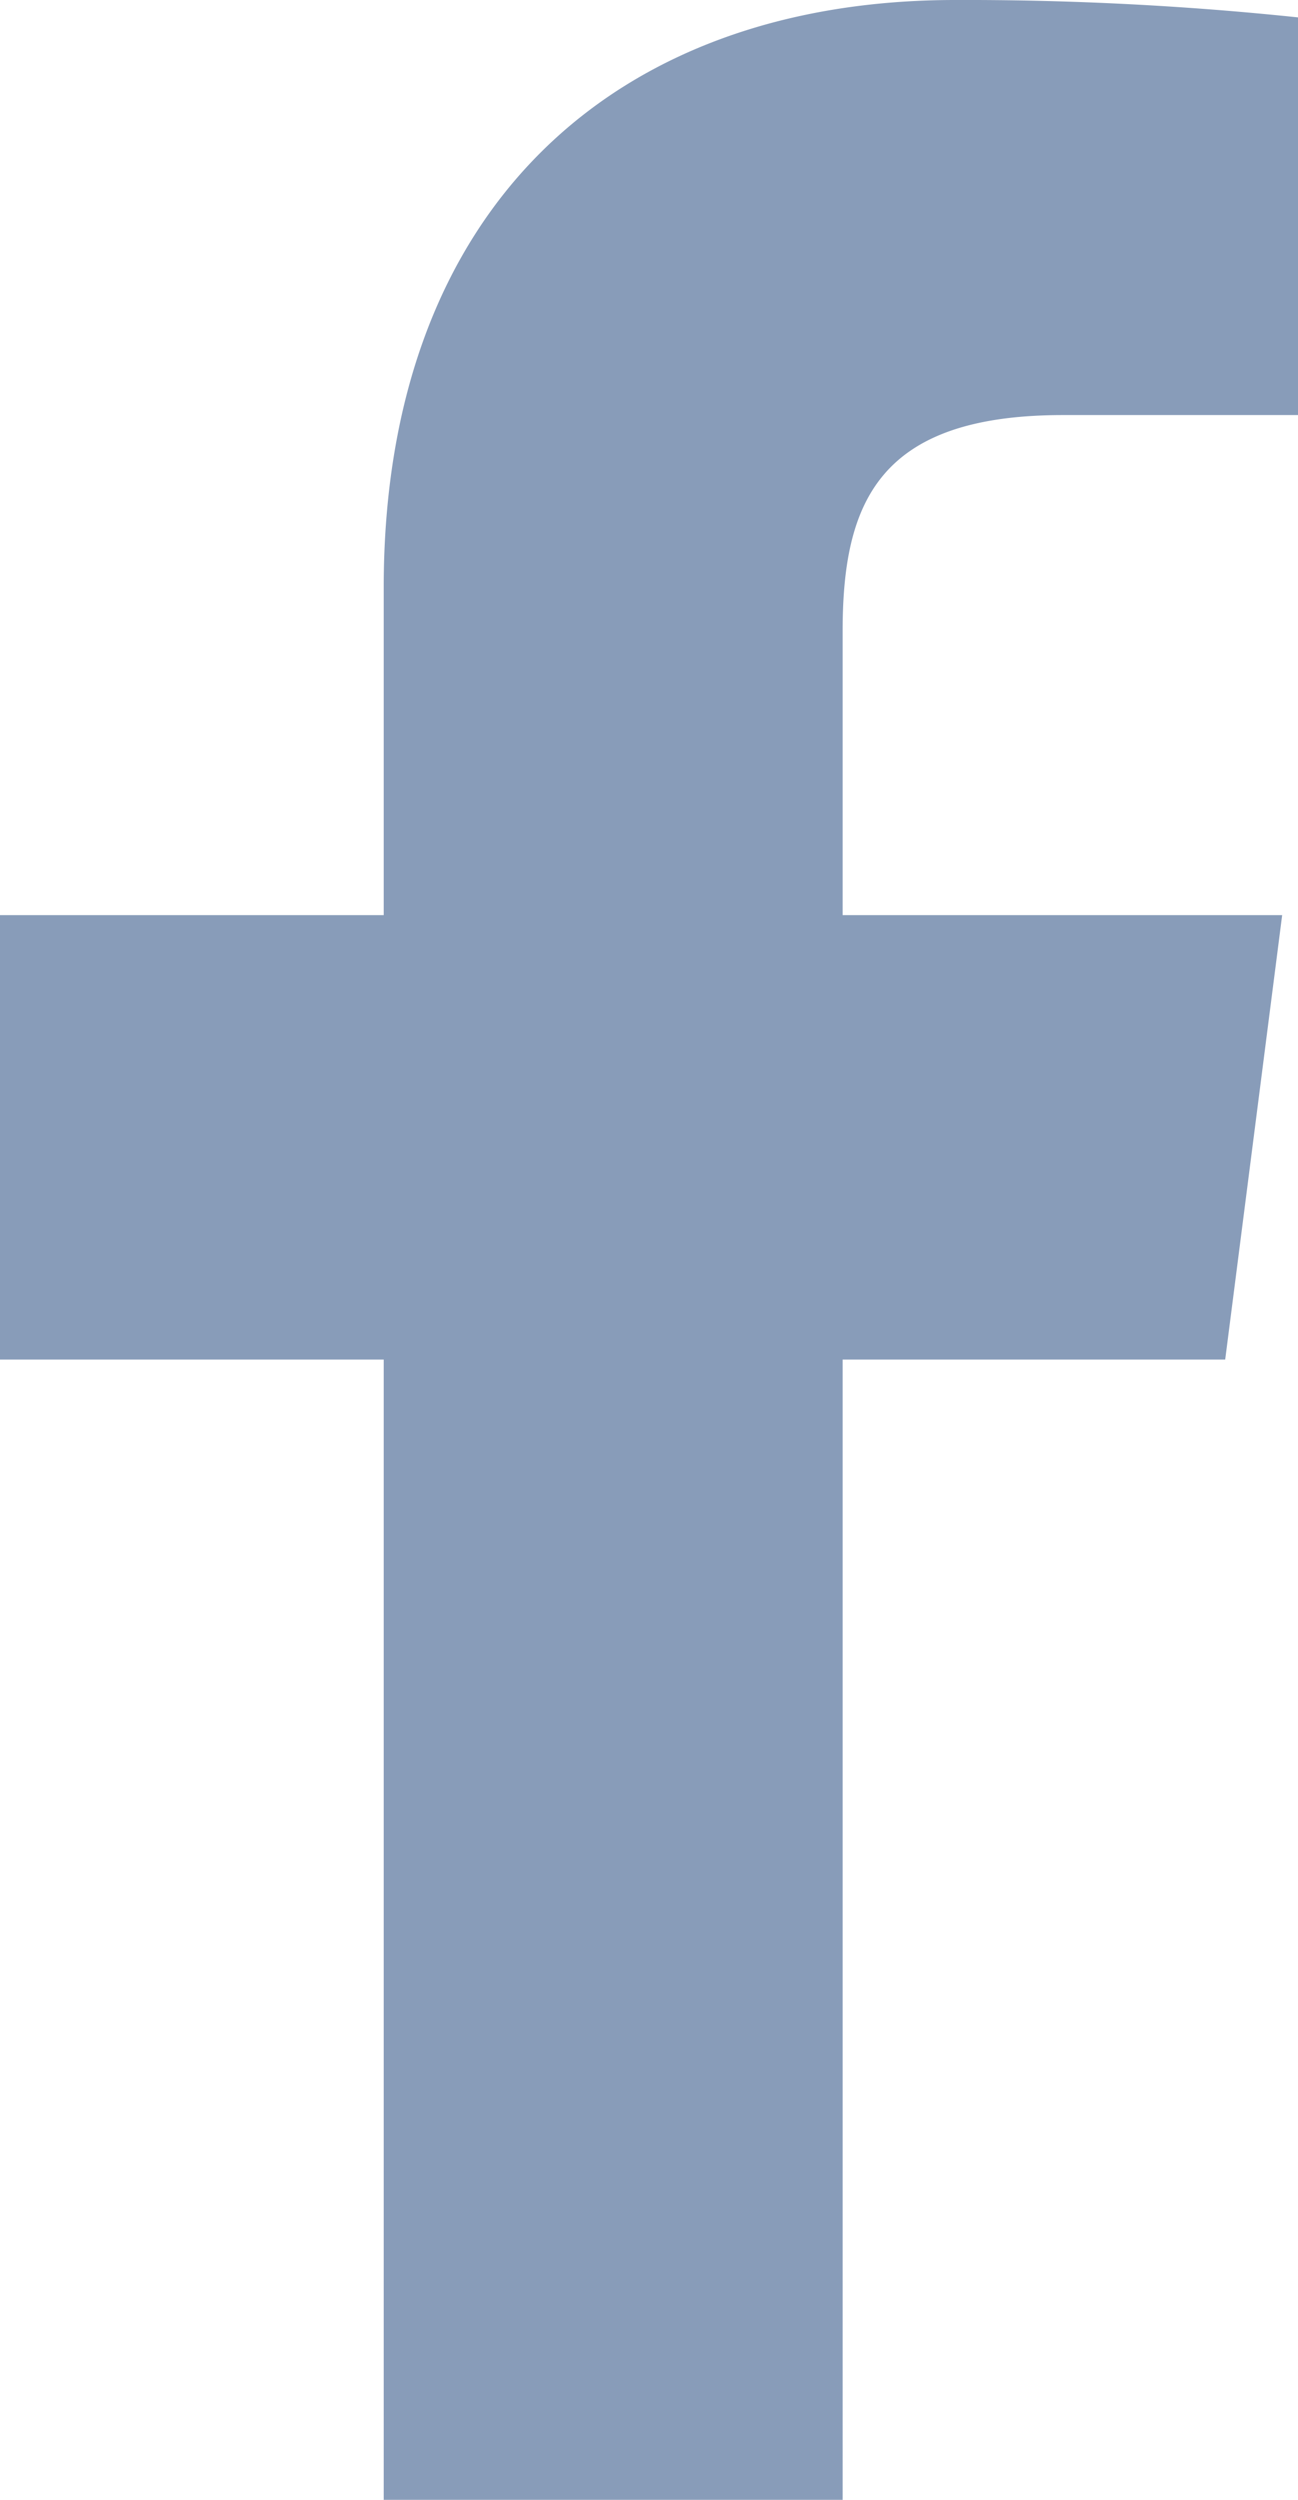 <svg xmlns="http://www.w3.org/2000/svg" width="12.462" height="24" viewBox="0 0 12.462 24">
  <g id="facebook-app-symbol" transform="translate(-37.29)">
    <path id="f_1_" d="M45.38,24V13.053h3.673L49.6,8.786H45.38V6.062c0-1.235.342-2.077,2.115-2.077h2.258V.167A30.615,30.615,0,0,0,46.462,0C43.2,0,40.974,1.988,40.974,5.639V8.786H37.29v4.267h3.684V24Z" fill="#889cb9"/>
  </g>
</svg>
